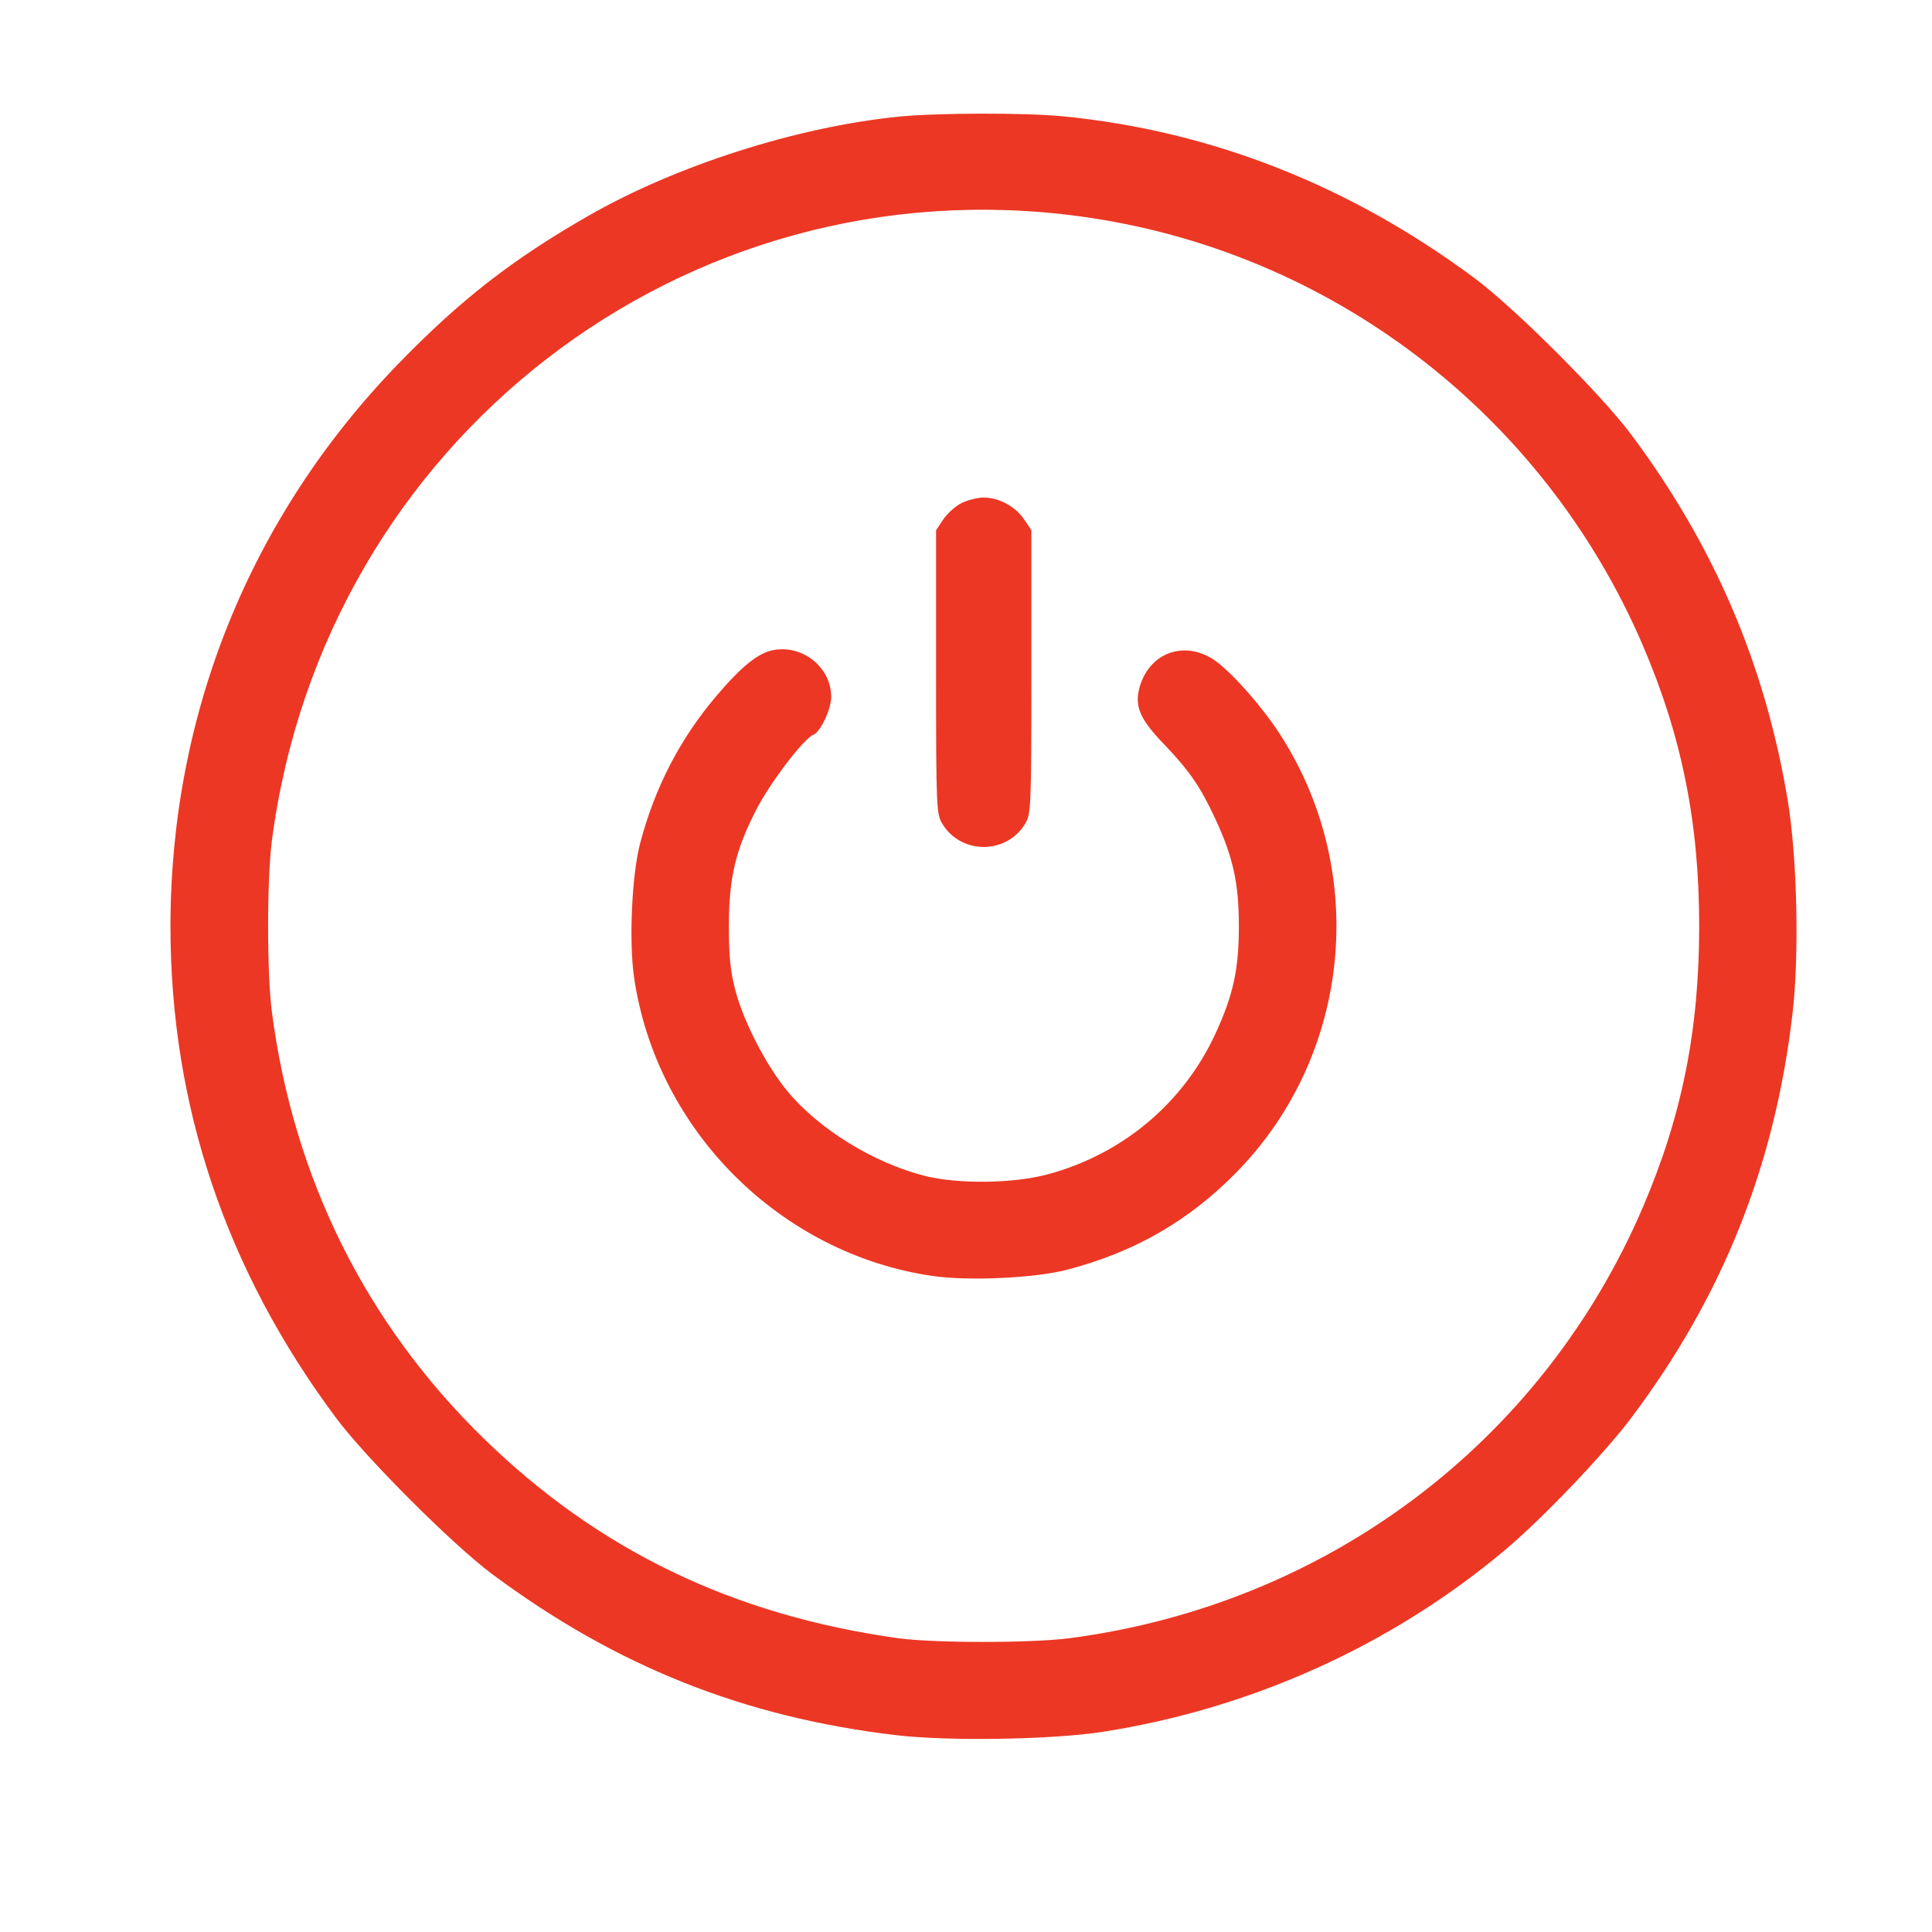 <?xml version="1.0" encoding="UTF-8"?> <svg xmlns="http://www.w3.org/2000/svg" width="34" height="34" viewBox="0 0 34 34" fill="none"> <path fill-rule="evenodd" clip-rule="evenodd" d="M15.802 2.054C14.017 2.236 11.905 2.911 10.362 3.794C9.014 4.565 8.089 5.287 6.992 6.421C4.401 9.102 3 12.569 3 16.303C3 19.457 3.976 22.354 5.916 24.956C6.437 25.655 7.96 27.178 8.658 27.699C10.838 29.323 13.101 30.225 15.787 30.538C16.708 30.645 18.526 30.615 19.408 30.477C22.019 30.07 24.484 28.957 26.476 27.286C27.142 26.727 28.224 25.595 28.708 24.951C30.317 22.811 31.233 20.515 31.545 17.84C31.667 16.802 31.627 15.069 31.458 14.066C31.058 11.684 30.169 9.609 28.708 7.649C28.186 6.949 26.663 5.427 25.961 4.904C23.768 3.269 21.321 2.304 18.717 2.048C18.041 1.981 16.484 1.985 15.802 2.054ZM19.017 3.809C23.4 4.407 27.157 7.273 28.91 11.355C29.598 12.959 29.903 14.479 29.903 16.303C29.903 18.127 29.598 19.647 28.91 21.25C27.131 25.393 23.344 28.237 18.821 28.83C18.154 28.917 16.43 28.917 15.802 28.829C12.902 28.425 10.527 27.28 8.512 25.314C6.438 23.292 5.166 20.73 4.785 17.812C4.696 17.129 4.696 15.476 4.785 14.793C5.703 7.758 12.051 2.858 19.017 3.809ZM16.922 8.853C16.814 8.907 16.67 9.037 16.6 9.141L16.473 9.331L16.473 11.825C16.474 14.214 16.478 14.326 16.585 14.5C16.914 15.04 17.71 15.04 18.039 14.5C18.145 14.326 18.15 14.214 18.15 11.825L18.15 9.331L18.023 9.141C17.871 8.914 17.58 8.756 17.312 8.756C17.204 8.756 17.029 8.8 16.922 8.853ZM13.618 11.439C13.349 11.486 13.06 11.716 12.613 12.241C11.972 12.993 11.525 13.854 11.266 14.838C11.119 15.397 11.066 16.565 11.159 17.203C11.551 19.887 13.728 22.064 16.411 22.455C17.045 22.547 18.213 22.493 18.78 22.345C19.974 22.033 20.932 21.48 21.774 20.616C23.78 18.556 24.093 15.343 22.523 12.918C22.196 12.412 21.633 11.783 21.346 11.6C20.818 11.265 20.215 11.5 20.052 12.105C19.965 12.429 20.063 12.658 20.471 13.082C20.928 13.558 21.125 13.844 21.392 14.42C21.702 15.089 21.802 15.546 21.802 16.303C21.802 17.064 21.702 17.516 21.384 18.203C20.817 19.425 19.738 20.324 18.42 20.671C17.82 20.829 16.855 20.84 16.277 20.694C15.37 20.465 14.402 19.866 13.849 19.193C13.481 18.745 13.09 17.986 12.943 17.436C12.855 17.106 12.827 16.833 12.827 16.303C12.827 15.451 12.943 14.959 13.313 14.242C13.562 13.761 14.147 12.995 14.315 12.93C14.438 12.883 14.628 12.48 14.628 12.266C14.628 11.75 14.137 11.348 13.618 11.439Z" fill="#EC3724"></path> </svg> 